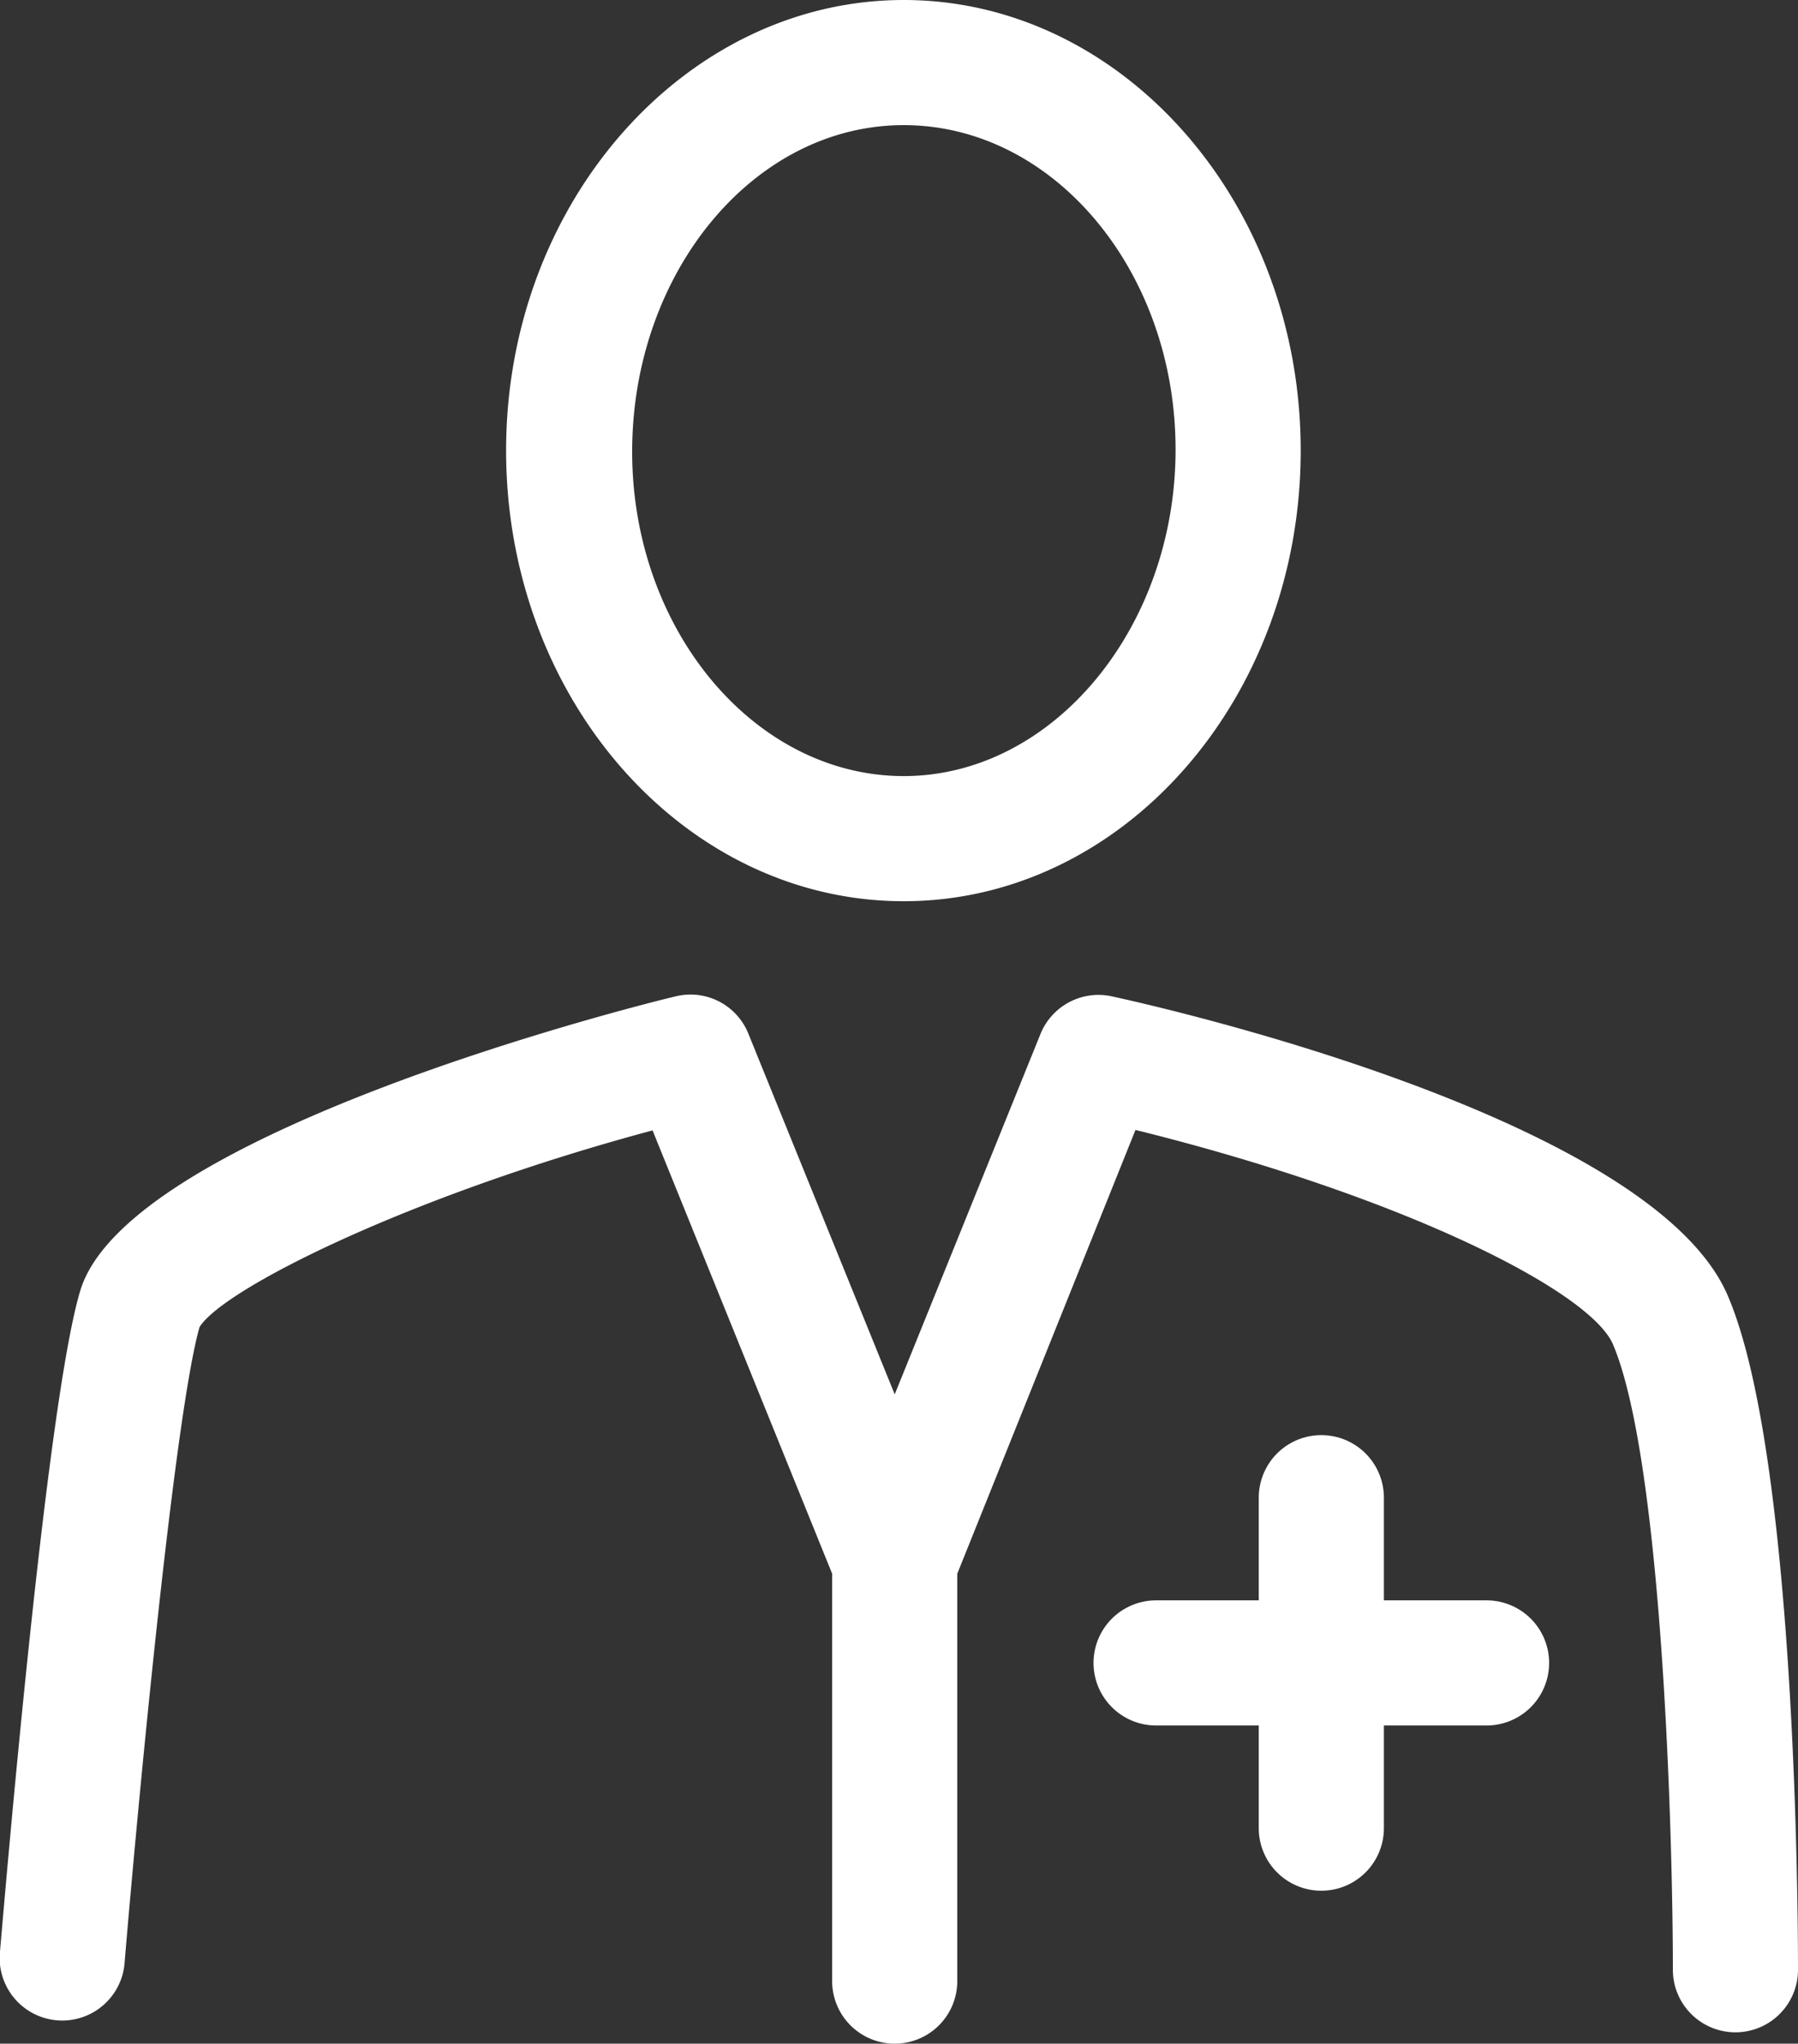<svg xmlns="http://www.w3.org/2000/svg" viewBox="0 0 77.59 88.19" width="77.59" height="88.19">
  <rect x="0" y="0" width="77.59" height="88.19" fill="#333333" stroke="none"/>
  <path fill="#fff" d="M39 38.89c9.45 0 17.13-8.72 17.13-19.45S48.41 0 39 0 21.84 8.72 21.84 19.44 29.52 38.89 39 38.89ZM39 5.4c6.47 0 11.73 6.3 11.73 14S45.43 33.49 39 33.49s-11.72-6.3-11.72-14S32.5 5.4 39 5.4ZM74.55 55.89C71.39 48.58 51.86 43.84 48 43a2.7 2.7 0 0 0-3.1 1.62l-6.29 15.55-6.33-15.6A2.69 2.69 0 0 0 29.14 43c-1 .23-23.64 5.82-25.68 12.71C2 60.55.21 81.8 0 84.21a2.7 2.7 0 1 0 5.38.45c.53-6.35 2.14-23.57 3.23-27.39 1-1.64 9-5.66 19.55-8.49l7.75 19.13v17.58a2.7 2.7 0 0 0 5.4 0V67.91L49 48.76C60.55 51.62 68.59 55.7 69.6 58c2.13 5 2.59 21.14 2.59 27a2.7 2.7 0 0 0 5.4 0c0-2.29-.08-22.27-3.04-29.11Z"/>
  <path fill="#fff" d="M64.15 69.06h-4.43v-4.43a2.7 2.7 0 0 0-5.4 0v4.43h-4.43a2.7 2.7 0 0 0 0 5.4h4.43v4.43a2.7 2.7 0 0 0 5.4 0v-4.43h4.43a2.7 2.7 0 0 0 0-5.4Z"/>
</svg>
